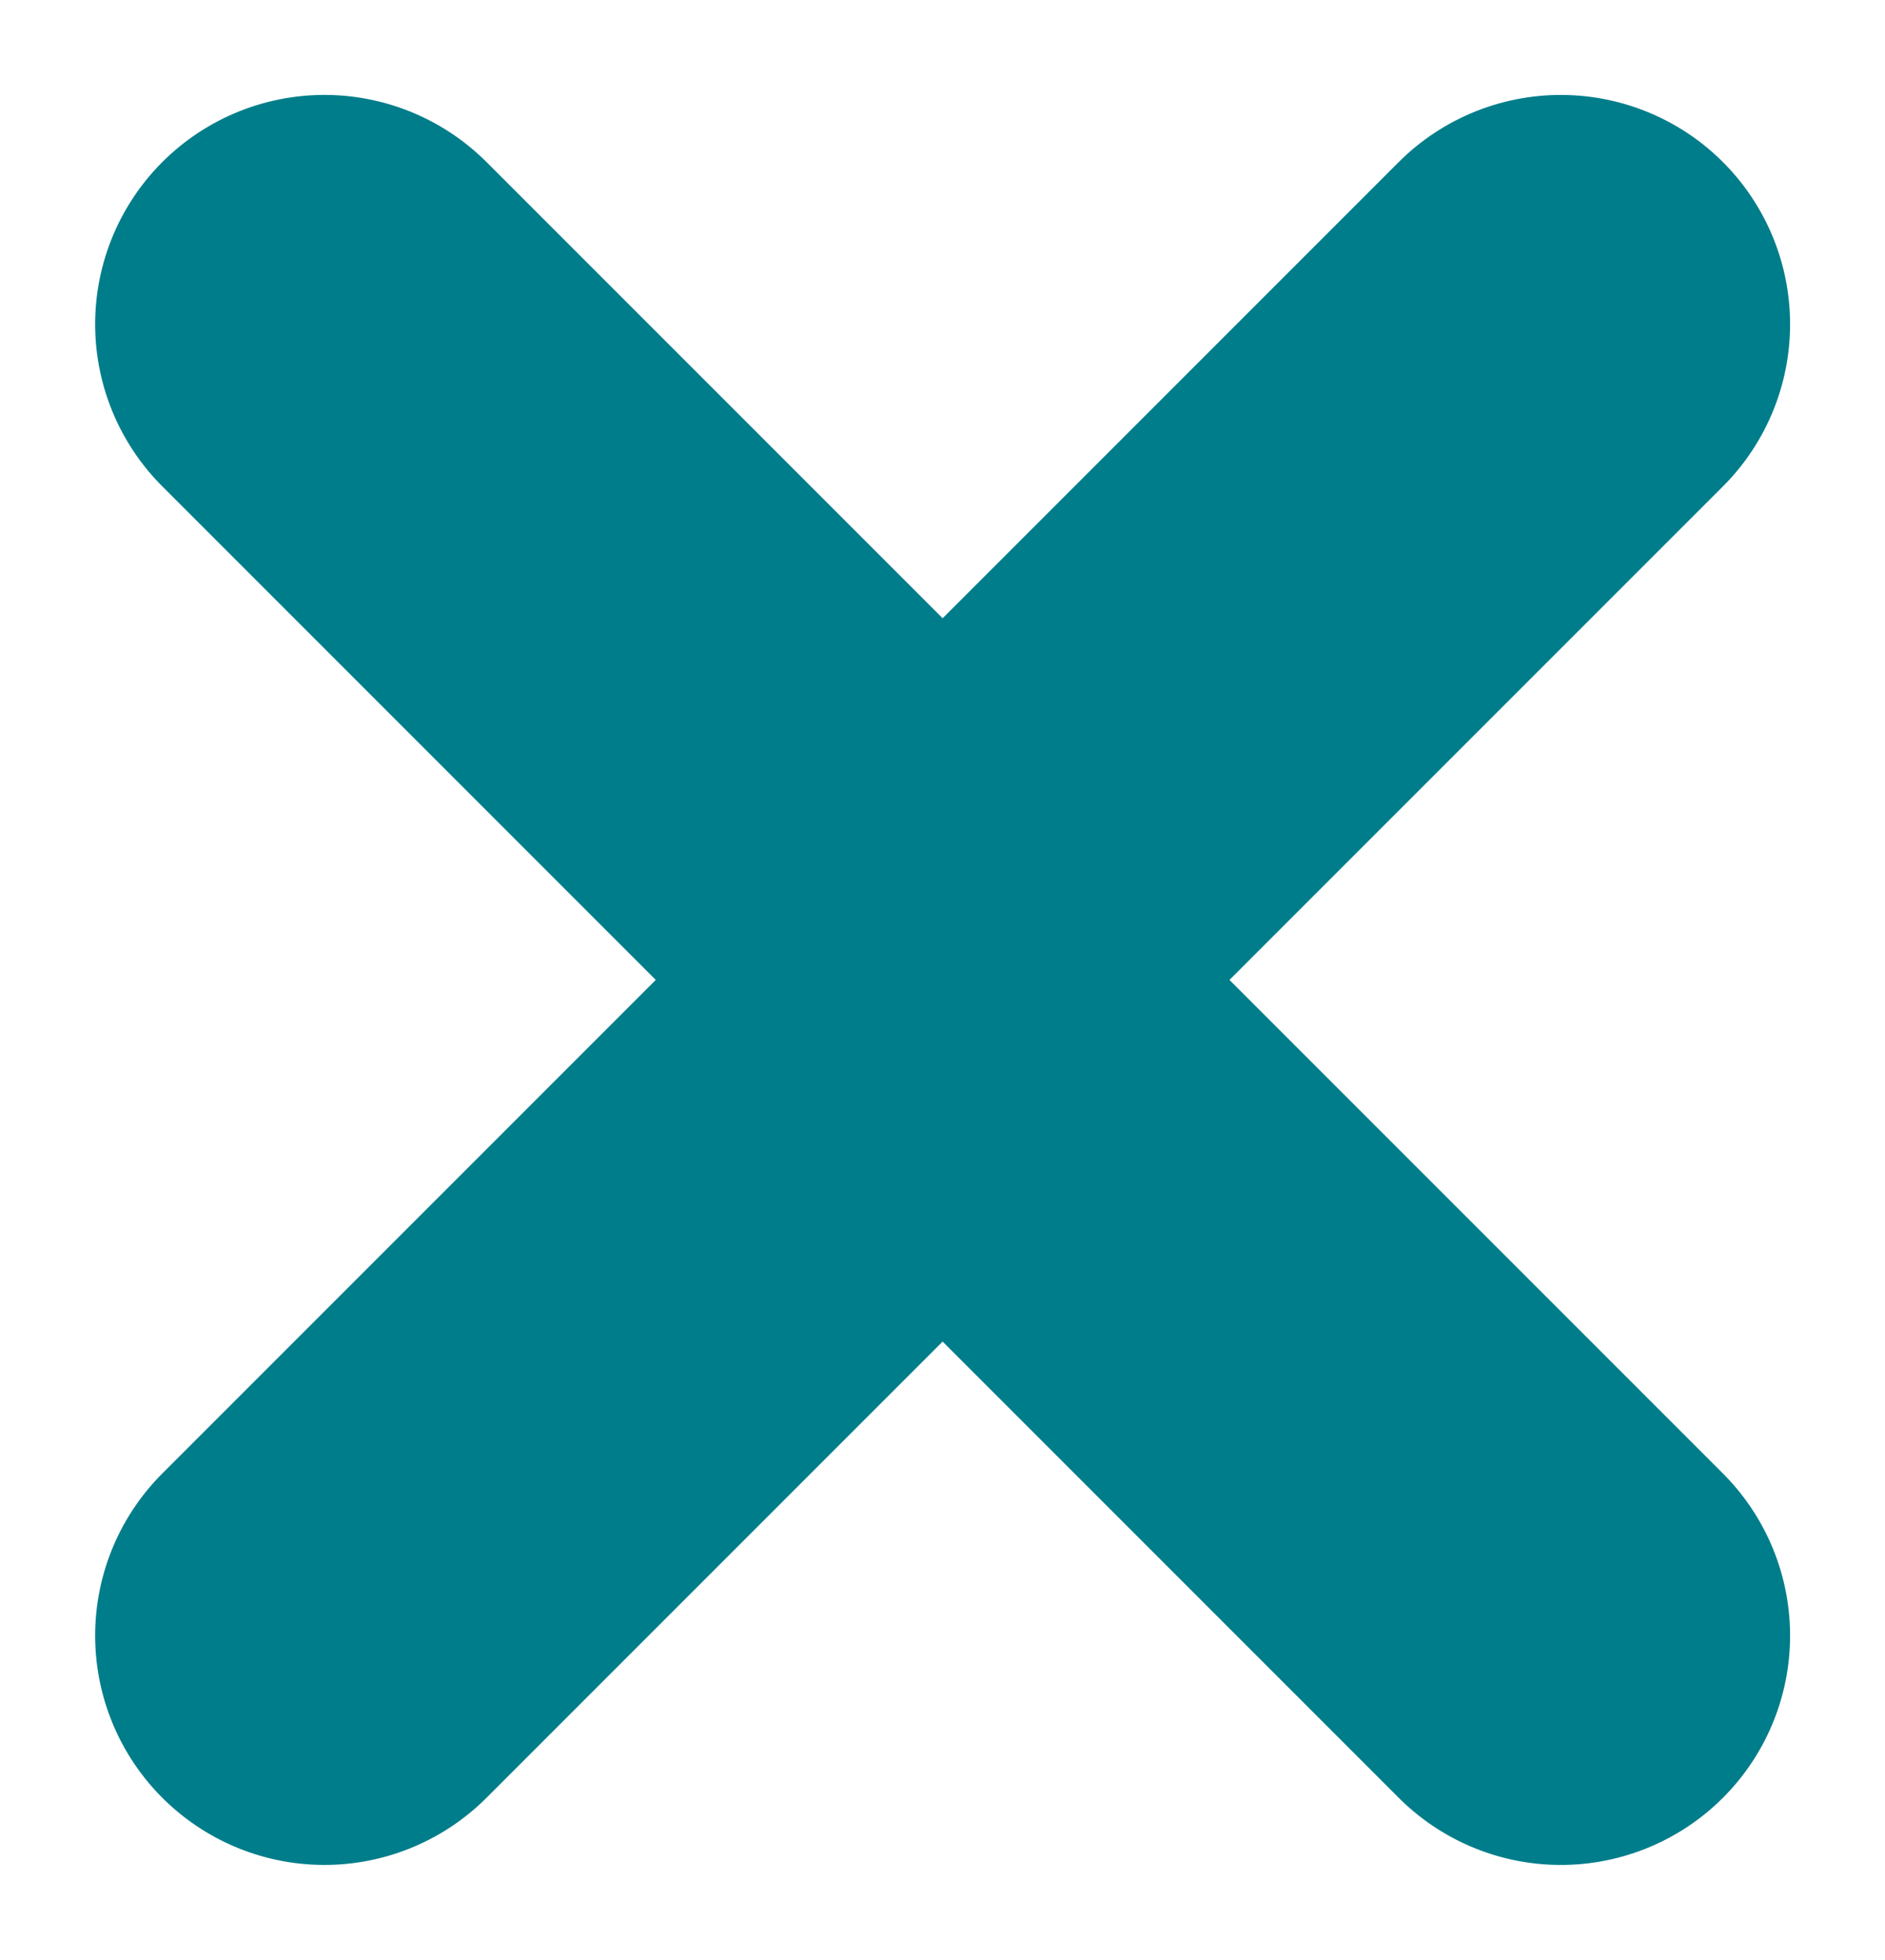<svg xmlns="http://www.w3.org/2000/svg" width="8.222" height="8.547" viewBox="0 0 8.222 8.547">
  <g id="icon-close-green" transform="translate(-1070.559 -139.968)">
    <g id="Grupo_64" data-name="Grupo 64" transform="translate(1071.974 147.101) rotate(-135)">
      <line id="Linha_2" data-name="Linha 2" y1="4.044" transform="translate(0)" fill="none" stroke="#007d8a" stroke-linecap="round" stroke-width="2"/>
      <line id="Linha_4" data-name="Linha 4" x2="4.044" transform="translate(0 4.044)" fill="none" stroke="#007d8a" stroke-linecap="round" stroke-width="2"/>
    </g>
    <g id="Grupo_117" data-name="Grupo 117" transform="translate(1077.367 141.382) rotate(45)">
      <line id="Linha_2-2" data-name="Linha 2" y1="4.044" transform="translate(0)" fill="none" stroke="#007d8a" stroke-linecap="round" stroke-width="2"/>
      <line id="Linha_4-2" data-name="Linha 4" x2="4.044" transform="translate(0 4.044)" fill="none" stroke="#007d8a" stroke-linecap="round" stroke-width="2"/>
    </g>
  </g>
</svg>
